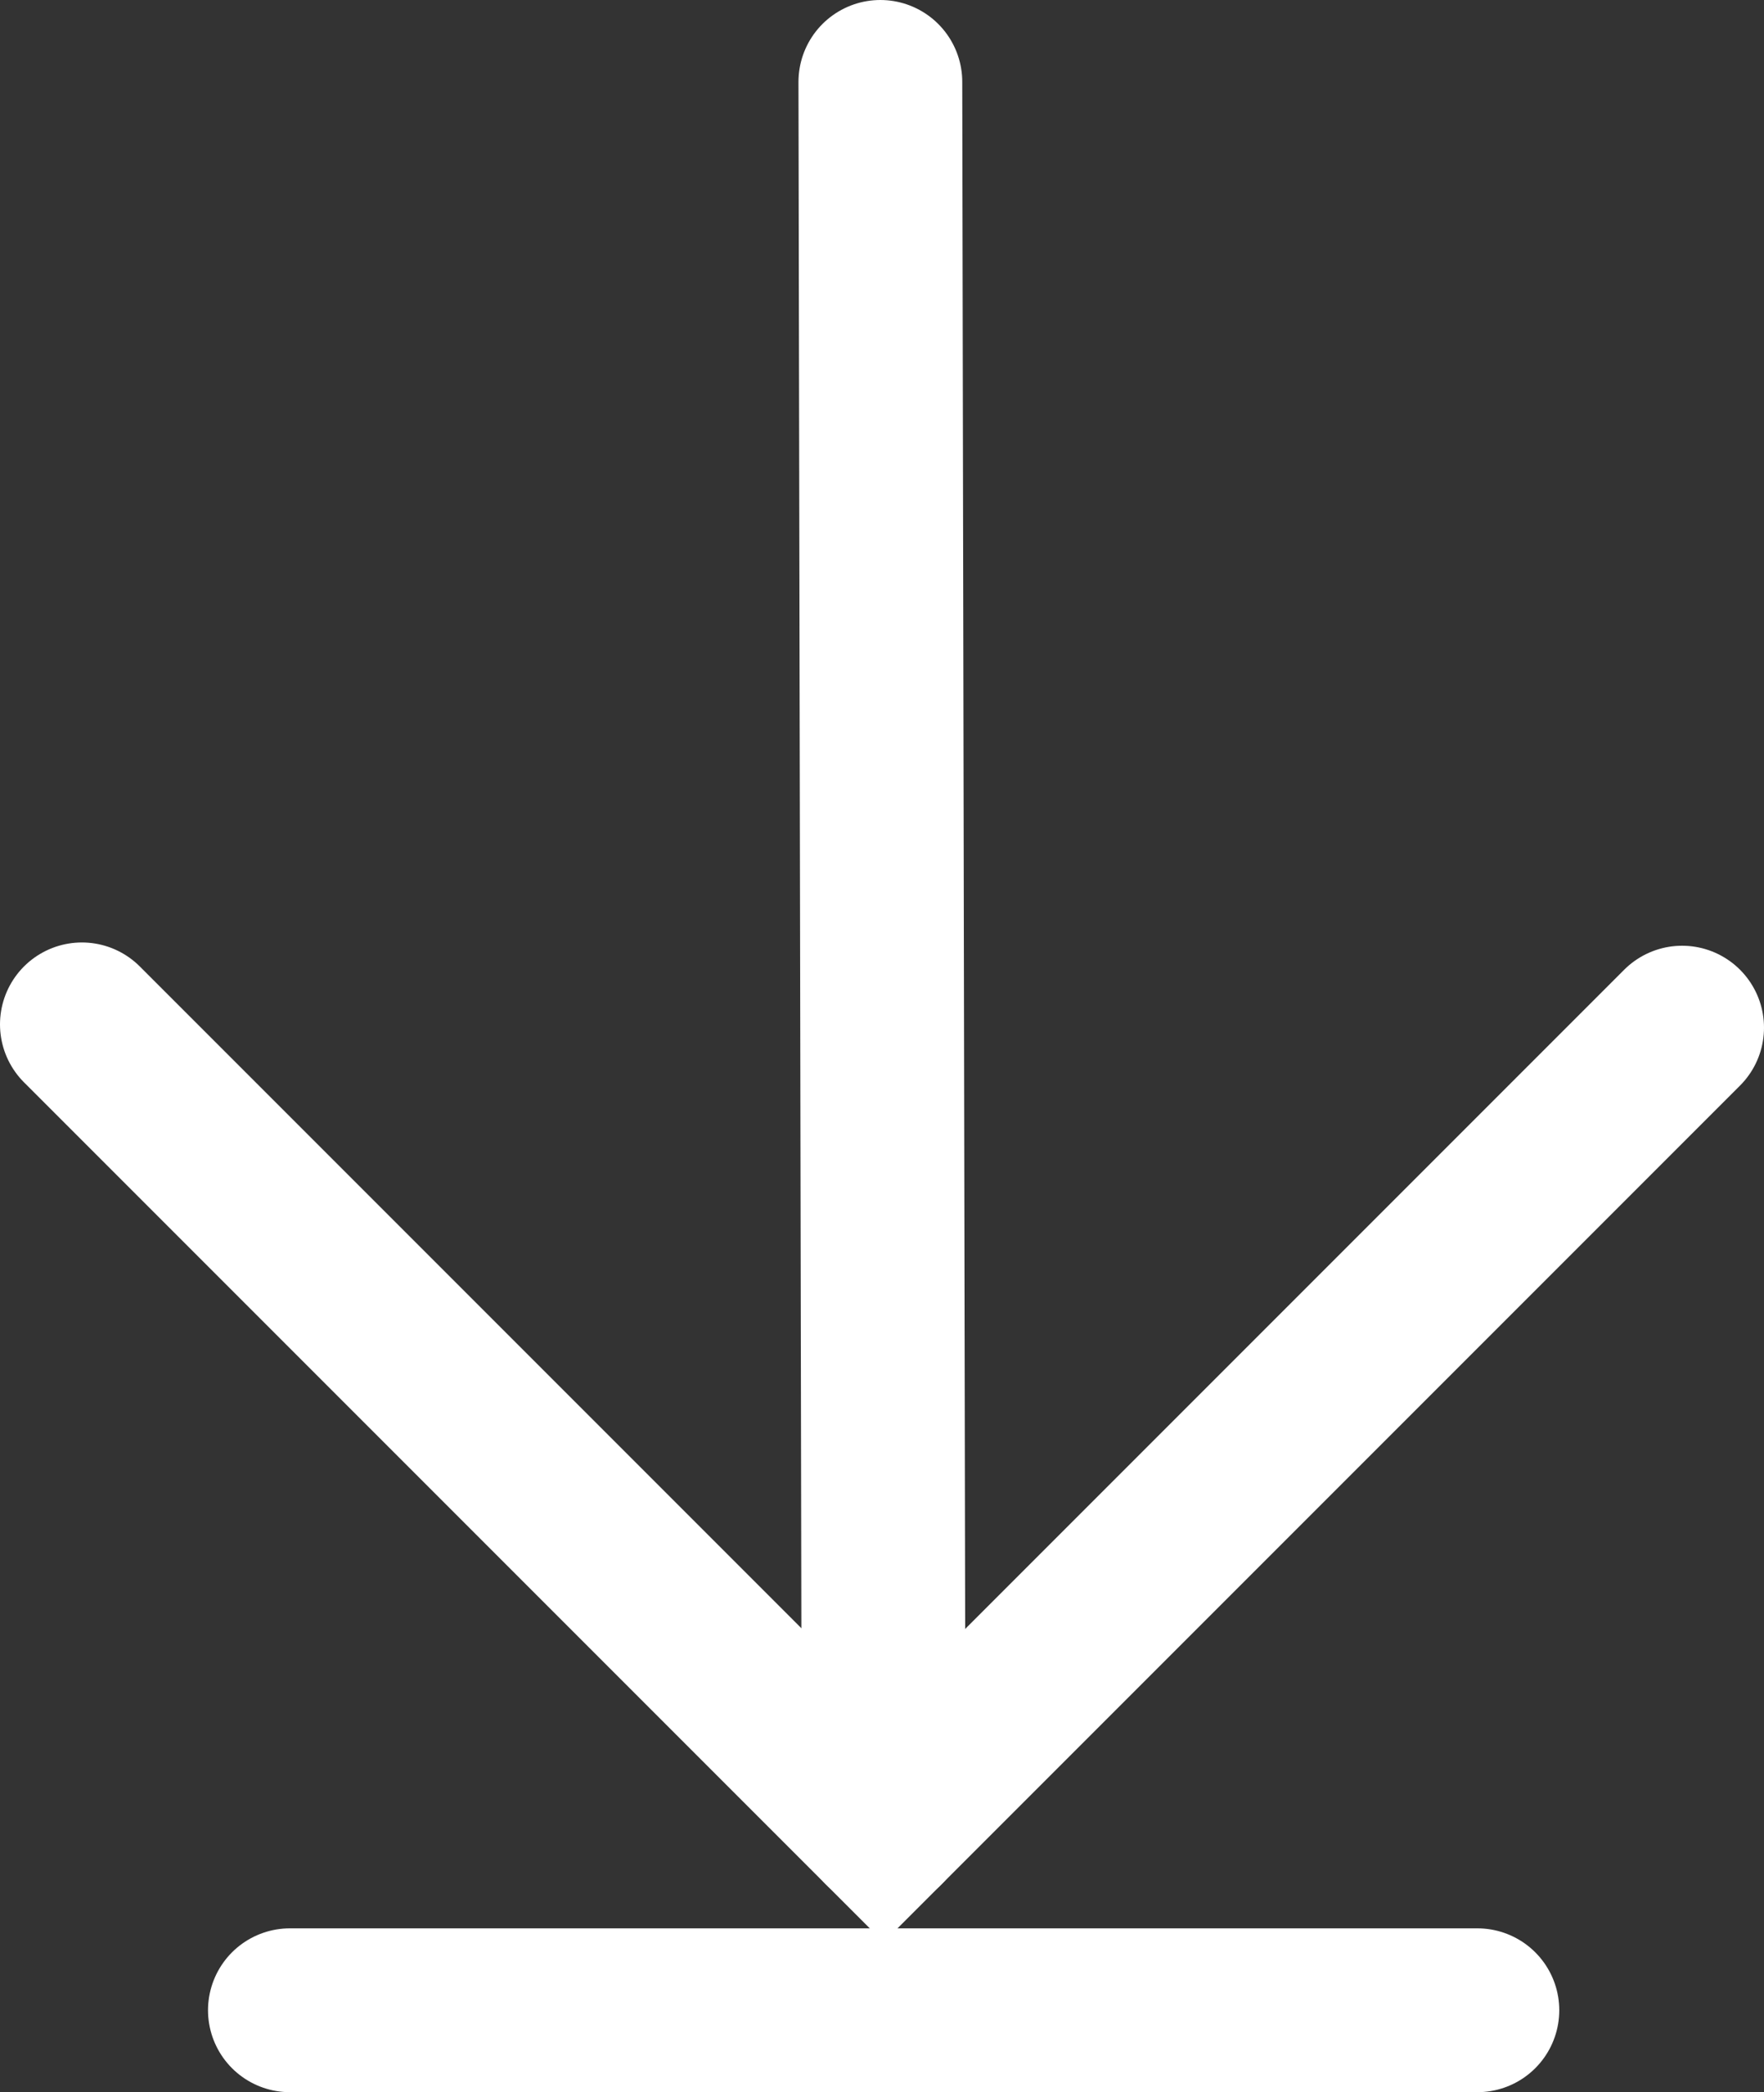 <svg xmlns="http://www.w3.org/2000/svg" viewBox="0 0 43.08 51.08"><rect x="0" y="0" width="43.08" height="51.08" fill="#333333" stroke="none"/><defs><style>.cls-1{fill:none;stroke:#fff;stroke-linecap:round;stroke-miterlimit:10;stroke-width:4px;}</style></defs><title>arrow-down</title><g id="Livello_2" data-name="Livello 2"><g id="txt"><line class="cls-1" x1="21.5" y1="2" x2="21.58" y2="44.59"/><polyline class="cls-1" points="2 25.01 21.58 44.59 41.08 25.09"/><line class="cls-1" x1="7.08" y1="49.08" x2="36.08" y2="49.08"/></g></g></svg>